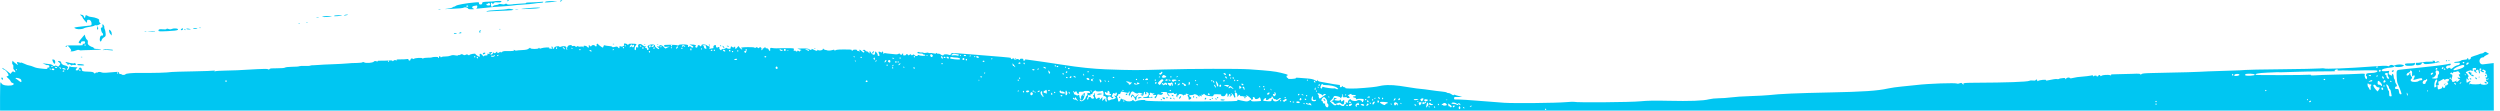 <svg height="169.999pt" preserveAspectRatio="xMidYMid meet" viewBox="0 0 3840.065 169.999" width="3840.065pt" xmlns="http://www.w3.org/2000/svg"><g fill="#00c6f2" transform="matrix(.095 0 0 -.095 0 170)"><path d="m8196 1775c-3-5 3-7 15-4 25 7 28 14 6 14-8 0-18-4-21-10z"/><path d="m9056 1775c-8-14 6-14 27 0 13 8 13 10-3 10-9 0-20-5-24-10z"/><path d="m8000 1770c-3-3-46-6-96-7-98-3-108-6-108-30 0-10-10-16-26-16-19 0-26 5-25 19 2 19-4 20-78 13-129-11-279-38-297-54-9-8-24-15-33-15s-18-5-20-10c-2-6-37-15-77-20-68-9-66-10 37-5 160 7 207 12 227 23 19 10 67-5 67-21 0-5 24-9 55-8 43 0 50 2 31 10-34 13-29 38 9 45 18 4 37 7 42 7 15 0 11-40-4-46-24-9 28-6 166 10 75 9 184 18 241 20 58 3 136 10 174 15 37 6 117 13 178 16s139 10 173 16c35 6 81 11 102 11s42 5 46 12c5 8-8 9-44 4-28-3-93-7-143-8-51 0-92-4-92-8 0-8 2-8-115-14-50-3-90-6-90-7 0-2-22-4-50-6-27-2-49 0-49 5 0 11-36 11-43 0-3-5-24-4-47 1-26 6-44 6-48-1-3-6-23-12-44-13s-41-8-44-15-12-13-21-13c-11 0-16 11-16 37 0 35 1 37 17 21 15-15 18-15 30 1 10 14 23 16 59 12 32-3 51 0 60 9 11 12 4 15-43 15-31 0-59-3-61-5zm-74-51c2-14-5-18-29-18-22 0-32 5-32 16 0 9 4 14 9 11 6-4 13-1 17 5 10 15 31 7 35-14zm-355-28c0-6-8-11-16-11-9 0-16 5-16 11 0 5 7 10 16 10 8 0 16-5 16-10z"/><path d="m8836 1767c-12-3-25-9-29-13-10-8 84-3 165 10 49 7 47 8-31 8-46 0-94-2-105-5z"/><path d="m8542 1658c-156-15-155-19 3-13 82 3 162 9 178 14 38 12-52 11-181-1z"/><path d="m8198 1642c-4-3-76-10-160-14-104-5-157-12-166-21-10-11-10-12 1-7 7 5 92 10 189 13 96 3 192 8 212 11 35 6 36 7 11 15-34 9-79 11-87 3z"/><path d="m7090 1631c11-3 25-3 32 0s-1 5-19 5c-17 0-23-3-13-5z"/><path d="m8334 1631c14-3 32-3 42 0 11 2 0 4-23 4s-32-2-19-4z"/><path d="m1310 1538c13-9 24-22 24-29s17-31 37-54c36-41 36-41 36-13 0 23 5 28 26 28 29 0 48-26 48-66 0-24-5-27-66-32-138-14-206-23-213-30-3-3 10-12 30-19 36-11 106-6 128 11 6 4 27 10 47 14 80 12 111 20 122 29 7 5 19 7 28 3 9-3 28 1 42 10 14 10 27 16 29 14 3-1-3 6-13 16-9 10-15 27-12 38 4 15-4 23-37 36-23 10-60 18-82 20-22 1-50 8-61 16-28 19-44 17-43-5 1-27-20-33-23-6-2 13-14 25-27 29-38 10-44 7-20-10z"/><path d="m5565 1543c-11-7-5-8 21-3 45 8 54 14 20 14-14 0-32-5-41-11z"/><path d="m5402 1533c-4-7 17-8 60-4 87 9 91 15 11 15-35 0-67-5-71-11z"/><path d="m5219 1523c-37-12 64-13 120-1 39 8 37 9-26 9-38 0-80-4-94-8z"/><path d="m5116 1505c10-3 27-3 37 0 10 2 2 5-18 5-21 0-29-3-19-5z"/><path d="m4954 1421c8-3 17-3 20 1 4 3-3 6-14 5-12 0-14-3-6-6z"/><path d="m4828 1410c8-3 17-2 20 1 4 4-3 6-14 6-12-1-14-3-6-7z"/><path d="m1656 1370c4-19 1-26-12-26-14 0-16-7-10-39 4-22 14-45 23-51 19-14 9-49-12-40-17 6-30-19-32-62-2-37 21-46 30-11 3 14 20 34 37 44 28 16 31 22 28 65-2 25-8 57-15 69s-10 25-7 28c8 7-15 50-26 50-5 0-6-12-4-27z"/><path d="m1572 1344c-7-27-4-36 11-30 5 2 6 16 3 30l-7 26z"/><path d="m3221 1337c7-3 19-3 26 0s1 5-13 5-20-2-13-5z"/><path d="m2692 1321c-4-7-26-9-55-6-57 6-75 2-75-20 0-14 20-15 150-9 100 5 154 11 163 21 21 20-53 32-94 15-23-9-37-9-56-1s-28 8-33 0z"/><path d="m2930 1318c-11-13-10-16 7-16 11 0 21 7 21 16 0 8-4 16-8 16s-13-8-20-16z"/><path d="m3014 1323c0-6 17-10 38-10 45 0 43 4-4 13-20 4-34 3-34-3z"/><path d="m3123 1325c5-9 69-4 69 4 0 3-17 5-37 5-21 0-35-4-32-9z"/><path d="m2982 1313c0-6 5-11 11-11s8 5 5 11c-4 5-9 10-11 10-3 0-5-5-5-10z"/><path d="m8073 1316c7-3 16-3 20 1 3 3-3 6-14 5-12 0-15-3-6-6z"/><path d="m1764 1289c0-14 9-37 21-50l21-24v31c0 18-9 40-21 51-20 18-21 18-21-8z"/><path d="m7756 1295c-11-11-8-35 5-35 6 0 9 7 5 15-3 8 0 17 7 20 8 3 8 6 1 6-6 1-14-2-18-6z"/><path d="m2431 1280-53-7 66 1c36 0 66 1 66 2 0 8-33 10-79 4z"/><path d="m2339 1274c7-3 19-3 26 0s1 5-13 5-20-2-13-5z"/><path d="m7429 1260c-19-8-18-9 8-10 17 0 27 4 23 10-3 6-7 10-8 10-1-1-12-5-23-10z"/><path d="m7340 1245c6-6 19-5 33 1 23 10 22 11-9 10-21-1-30-5-24-11z"/><path d="m1343 1200c-37-40-72-88-72-98 0-4 9-10 21-13 15-4 20-1 18 12s6 18 31 21c29 2 35-1 35-19 0-16-7-22-29-22-16-1-23-4-16-6 37-16 0-22-117-20-124 3-169-4-149-23 5-4 11-2 14 5 7 21 21 15 51-25 22-28 26-39 15-46-25-15 46-9 81 7 20 10 41 13 52 8 10-4 23-7 28-6 6 2 80 4 166 6s159 6 163 10c3 3-20 7-53 7-44 0-62 4-66 15-4 9-13 16-22 16-8 0-30 10-47 22-25 19-31 29-27 54 3 21-1 34-14 43-10 7-22 28-27 47l-9 35zm43-139c0-6-5-11-10-11-6 0-11 5-11 11 0 5 5 10 11 10 5 0 10-5 10-10z"/><path d="m10089 1083c0-4 0-14 1-24 2-20-45-32-62-16-8 8-11 4-11-12 0-27-9-29-26-6-10 14-19 15-50 6-27-7-40-7-42 1-2 6-25 12-51 13-25 2-55 6-65 10-14 6-21 3-25-14-3-12-8-22-11-22-8 0-71 45-75 54-8 19-31 8-26-12 4-15 1-21-11-21-9 0-17 4-17 10s-12 11-26 11c-15 0-26-5-26-11s-8-10-16-10c-9 0-16 4-16 10s-4 11-10 11c-5 0-7-10-4-21 7-25-9-28-28-6-7 9-24 16-38 16-18 0-23-4-18-18 4-15 3-16-5-4-7 10-21 12-43 8-17-3-35-2-38 4-5 7-12 7-22-2-13-10-18-10-25 1-5 9-18 11-37 7-18-5-25-4-21 4 4 6-2 11-14 11-32 0-54-12-54-28 0-8-5-14-12-14-8 0-8-5 2-16 9-11 9-16 1-16-12 0-16 13-13 38 2 18-51 25-81 11-19-8-28-9-30-1-6 17-82 2-82-16 0-8-6-17-14-19-9-3-13 2-11 14 2 10-3 20-10 23-11 4-13-1-7-19 6-19 4-22-10-17-10 4-24 7-30 7-10 0-10 2 0 8 19 12-93 6-125-6-21-9-30-8-34 1-5 10-7 10-12 0-4-9-29-13-67-13-40 0-63 4-66 13-4 9-11 7-27-7-17-15-43-21-104-24-45-2-88-6-96-9s-22 1-31 8c-13 10-15 10-9 0 9-14-20-17-124-15-34 1-59-5-71-16-13-12-18-13-18-3 0 9-7 9-26-4-24-15-26-15-29 1s-5 16-22-1c-15-15-22-17-34-6-12 10-15 9-15-3 0-9-8-19-18-23-26-10-32 4-10 21 26 19 20 23-20 14-17-4-25-8-18-8 7-1 13-7 13-13s-9-8-21-4c-16 5-19 3-15-10 5-13-1-16-26-16-19 0-33-6-33-14 0-7-11 1-24 18-26 33-51 30-42-5 3-11 3-21-2-21-13 0-68 36-68 46 0 12-87-3-96-17-5-8-12-7-23 2-12 10-22 10-38 1-16-8-26-8-42 2-17 11-26 11-43 0-12-7-26-10-31-7-6 3-10 2-10-4s-16-6-43 0c-31 7-52 5-76-5-19-8-55-14-81-13s-54-3-62-9c-11-8-16-8-19 2-7 18-24 16-24-3 0-8-5-15-11-15-6-1-8 4-5 10 4 6-13 9-46 8-29-2-53-5-53-8s-30-5-66-5-70-5-74-11c-6-7-11-6-14 1-5 13-118 7-137-8-8-6-15-6-19 1-9 14-37 2-37-16 0-8-7-14-16-14-8 0-15 6-15 15 0 11-9 14-35 9-18-3-64-5-102-4-51 1-64-2-52-10 11-8 8-9-15-4-20 5-33 2-39-8-7-10-12-11-17-2-5 7-27 10-61 6-29-2-82-4-119-3-45 1-64-2-60-9 5-8-1-8-19-1-20 7-31 6-42-6-21-20-128-29-155-12-13 8-23 9-28 2-4-6-45-10-91-11-46 0-117-3-158-8-40-4-149-10-241-13-93-3-190-8-215-11-26-3-66-5-88-5-22 1-45-2-52-6-7-5-47-7-89-5-41 2-82-1-89-5-7-5-59-9-115-9-57-1-107-6-115-13-9-7-59-11-128-11-85 1-116-2-123-13-6-10-12-11-22-3-10 7-64 8-172 2-317-19-391-22-530-24-78-1-148-6-156-11-11-7-13-6-7 4 6 9 3 11-12 7-10-3-161-9-334-12s-329-8-347-10c-84-12-265-17-519-15-118 1-225-9-230-22-4-14-64-14-65 0 0 5-7 7-16 4-11-5-18 1-22 16-5 20-11 21-60 17-124-13-201-16-216-9-27 12-63 13-69 3-4-6-11-7-17-4-6 4-16 1-21-7-8-12-11-12-22 1-14 17-27 19-108 22-71 1-89 8-89 30 0 27-24 45-40 30-7-7-13-19-13-26 0-8-11-14-26-14-23 0-25 3-16 20 6 11 17 23 24 26 7 2-16 5-51 6-42 0-67 5-70 14-3 7-9-3-13-21-7-31-36-50-36-24 0 6 4 11 10 11s10 3 10 7c0 21-20 36-53 41-35 5-62 28-62 52 0 7-12 15-26 18-32 6-33 1-4-23 22-18 22-20 5-44-9-14-21-24-25-22s-15 8-25 13-21 5-27-2c-8-8-17-5-31 8-11 11-36 20-56 21s-54 5-74 9l-36 7 29-16c17-9 33-16 37-16 29 5 44-4 44-23 0-15-5-20-16-16-10 4-15 0-15-11-1-14-10-15-71-9-96 10-116 14-159 33-21 9-50 18-64 20-15 1-52 14-82 29s-55 22-55 17-12-4-26 3c-33 15-46 4-28-24 12-19 11-20-6-11-10 6-31 23-47 37l-27 26-5-25c-3-15 1-31 9-38 9-7 12-23 9-41-3-19 0-33 9-38 16-10 31-46 20-45-4 0-15 4-23 10-12 7-21 4-34-13l-17-23-46 38c-25 20-57 43-71 51-25 12-26 12-12-4 8-10 20-17 28-18 18 0 68-64 68-87 0-10-8-17-16-17-23 0-20-9 15-38 17-15 34-35 37-46s15-22 27-25c36-9 24-35-19-41-72-9-142 5-155 31-7 13-15 21-19 17s-7-108-7-231v-224h20160 20161l-1 385-1 384-60-7c-33-3-77-9-97-12-28-5-43-2-56 11-35 36-11 99 38 100 10 0 19 4 19 9s18 18 40 28l41 20-31 19c-29 18-34 18-50 3-10-9-26-16-36-16-9 0-25-4-36-9-10-6-47-19-83-29-35-11-62-23-59-28 8-14-18-38-34-32-8 3-12 11-8 16 4 7 0 9-8 6s-14-10-13-15-17-9-40-10c-22-1-48-7-56-14-13-11-48-19-92-21-10 0-18-5-18-10s21-7 48-5c41 4 47 2 44-14-2-10-13-20-24-22-30-4-70-25-92-47-20-19-45-25-34-7 3 5-3 10-15 10-11 0-24-5-28-11-4-8-11-7-21 1-22 18-1 47 34 47 19 0 31 6 33 17 3 15-3 16-58 3-48-11-280-39-512-62-12-1-54-5-95-9-40-5-93-10-118-13-98-9-95-5-92-108 1-51 8-102 15-115 17-33 64-157 64-171 0-6-8-9-18-8-13 3-20 17-24 46-5 38-8 42-34 40-22-2-29 2-29 18 0 11 7 21 16 21 20 0 19 20-1 46-8 11-15 31-15 44s-5 27-10 30c-6 4-11 19-11 35s-5 35-10 44c-8 12-12 10-20-11-6-14-11-20-11-14-1 7-11 15-23 18-19 5-21 11-16 34l8 28-58-5c-43-3-60-1-64 10-8 22 61 43 161 50 19 1 39 9 44 17 7 11 10 11 10 2 0-19 105-17 131 3 11 8 16 16 10 17-5 0-14 2-20 4-6 1-15 3-21 4-23 5-85-2-103-12-13-7-24-6-33 1-14 12-48 5-60-12-4-6-14-6-26 0-13 7-100 4-256-9-363-28-763-44-769-30-1 3-33 3-71-1s-319-10-625-13-563-8-572-11-129-8-268-12c-138-3-290-8-336-11-164-10-432-18-908-27-131-3-165-7-176-20-9-12-12-12-13-2 0 12-26 14-134 9-74-3-183-6-242-6-83 0-107-3-101-13 6-9 2-10-12-4-29 12-122 6-140-8-12-10-16-10-19 0-3 8-12 13-20 13-9 0-13-4-10-9s-4-12-15-15c-12-3-18-1-15 4 3 6-6 10-20 10-15 0-29-6-32-13-3-8-5-7-6 4 0 15-7 16-40 8-22-5-82-12-134-16-52-3-117-12-144-20-30-9-52-10-56-4-10 16-48 11-64-9-11-13-14-14-12-3s-5 15-28 13c-49-5-62-7-75-15-7-5-20-5-29-2-13 5-66-2-162-23-16-3-22-1-18 6 9 14-109 2-128-13-10-7-14-5-13 7 0 19-17 23-27 5-5-7-23-9-45-5-20 3-45 1-56-5-31-17-380-29-863-31-175-1-207-4-202-16 7-20-4-19-19 1-10 14-18 15-42 6-16-7-34-9-40-5-25 16-474 0-659-23-67-8-177-19-245-25s-165-20-215-31c-169-38-399-53-942-64-525-11-814-23-982-43-49-5-184-13-299-16-116-3-257-13-314-21-58-8-148-14-200-14-54 0-123-8-159-17-89-24-310-32-655-24-228 5-336 3-452-8-153-16-1049-23-1071-9-6 3-66 1-134-5-156-14-840-21-1000-10-66 5-182 14-257 20-287 24-495 37-528 33-18-2-23 3-23 20-1 14 6 21 18 20 10-1 40-1 66 0l47 3-54 13c-30 7-59 16-65 20s-14 2-18-4c-4-7-17-3-33 10-15 12-38 22-52 22-13 0-26 4-29 9s-40 12-82 16-124 14-182 23c-57 9-126 17-152 19s-59 6-73 8c-29 6-133 22-268 41-155 21-253 18-378-12-43-10-350-35-389-31-11 1-43 2-71 1-28 0-47 5-44 10 4 6-3 10-15 10-11 0-23 6-26 13-5 11-8 11-13 0-10-21-39-16-33 6 4 16-1 20-22 20-24 1-73 9-303 52-18 3-36 14-38 23-4 14-5 14-6-2-1-18-3-18-36 2-24 15-60 23-123 28-49 3-112 8-140 11-31 3-48 2-44-5 4-6-22-11-61-13-37-2-66-1-63 3 2 4-3 10-12 13-17 7-22 38-5 38 6 0 11 4 11 9 0 6-51 22-113 36-102 24-173 32-507 56-176 12-938 10-1381-3-421-13-531-13-945 3-203 8-426 31-687 72-224 34-450 68-504 74-32 3-72 9-88 12-21 4-28 2-23-6 4-7-2-11-15-11-14 0-19 4-15 15 5 12-2 16-27 16-19 0-31-4-27-11 9-13-8-13-22 1-8 7-20 7-39 0-22-8-29-7-38 8s-12 15-20 3c-5-8-15-11-22-6-10 6-10 10-1 15 6 4-65 13-159 20s-221 18-281 23c-388 34-561 45-532 33 17-7 16-9-8-21-15-6-28-9-28-4 0 4-18 8-42 10-23 1-41-3-41-8 0-16-32-12-50 6-9 9-25 14-36 12-10-3-21 0-24 7-5 9-7 9-12 0-4-9-16-10-43-2-21 6-47 8-57 5-11-3-22-1-25 4s-19 5-35 0c-17-5-38-4-48 1-9 6-21 7-27 4-5-3-21-1-35 4-20 8-28 7-32-4-5-13 9-16 69-17 10 0 19-4 19-9s7-8 17-7c9 1 19-5 22-12 5-14-79-12-103 3-8 5-16 4-18-4-6-17-39-15-55 4-10 12-16 13-28 3s-18-9-24 2c-8 12-12 12-28-1-14-11-19-12-22-2-6 16-34 18-34 3 0-6-12-10-26-10-19 0-25 4-20 15 3 9 1 16-6 16-6 0-11-5-11-10 0-16-29-13-35 2-4 10-10 10-25 2-10-7-29-10-40-8-12 2-52 6-89 9-38 3-75 8-84 11-8 3-18-1-23-8-6-10-9-6-9 10 0 13-5 24-10 24-6 0-11-5-11-11 0-8-7-7-22 0-32 18-42 9-26-23 9-17 11-32 5-35-12-8-33 4-26 15 5 8-27 54-38 54-3 0-5-11-4-24 1-40-40-37-66 5-21 33-22 33-23 8 0-26 0-26-16-5-9 11-22 19-28 17-7-1-18 5-25 15-9 12-20 15-32 9-18-7-18-8-1-12 20-5 24-19 9-29-5-3-20 6-34 21-31 32-44 33-36 2 3-13 3-17 0-10-4 7-16 13-27 13s-18 5-14 10c4 7-9 11-31 11-21 0-37-5-37-10 0-6-6-11-12-11s-8 5-4 11-10 10-34 11c-156 3-214 0-228-11-11-9-15-9-19 1-3 10-11 10-35 1s-83-11-83-2c0 0-11 2-25 4-13 1-29 9-34 17-8 13-9 12-9-2-1-20-53-31-80-16-13 7-16 6-11-2 11-18-16-14-59 8-22 11-37 16-34 11 11-17-18-22-35-6-14 12-40 16-113 15-94-2-94-2-46-15 25-7 39-13 29-13-9-1-19-7-22-15-3-10-8-10-22 2-11 9-17 10-17 2 0-6-7-11-16-11-8 0-15 4-15 10 0 5-8 7-18 3-14-5-16-2-11 16 5 22 2 23-59 25-36 1-86 1-112 0-99-4-150-3-180 3-30 7-35 1-31-34 3-21-18-15-25 8-5 14-16 21-33 21-15 0-23 5-20 11 4 5 2 10-4 10s-11-5-11-10c0-6-8-11-16-11-9 0-16-7-16-16 0-8-5-15-11-15s-9 8-5 19c7 23-25 41-37 21-7-10-12-10-25 1s-20 11-32 0c-10-8-16-9-16-1 0 7-38 11-110 10-99-1-134-9-97-22 7-3 9-9 4-14s-20 4-35 22l-25 32-20-24c-24-29-32-30-32-1 0 19-2 20-16 9-12-11-19-11-29-2-18 18-28 15-28-8 0-17-7-21-29-19-16 1-33 7-38 13-6 7-10 6-14-2-3-8-19-13-35-13s-32-6-34-14c-4-10-8-10-21 1-10 8-15 21-12 29 4 10-1 15-16 15-16 0-21-4-15-13 5-9 1-8-11 2-10 8-16 21-13 28 4 9-2 14-14 15-20 0-36-27-26-43 3-6-4-10-15-10s-29-3-39-7c-14-5-16-2-10 16 5 17 3 23-10 23-10 0-25 7-33 15-9 9-32 16-52 16-25 0-36-5-36-16 0-18-16-21-26-5-12 18-37 11-37-10 0-12-7-21-15-21-21-1-30 17-15 27 18 11-18 24-64 23h-37l34-15c19-8 32-20 29-25-9-15-23-13-41 5-10 10-18 12-22 6-10-17-30-13-23 4 8 20-15 27-87 27-38 0-63-5-66-12-3-9-9-9-19-3-8 5-61 10-118 10-81 0-101-3-97-14 3-8 6-16 6-18 0-3 22-3 49 0 40 4 44 3 21-5-17-5-36-14-43-20-9-8-20-2-38 20-28 34-73 43-73 14 0-13-3-14-16-3-10 8-16 9-16 1 0-6 8-15 17-21 10-5 15-15 13-21-2-8-16-4-38 12-18 13-32 29-29 36 9 26-72 33-105 9-18-13-19-18-8-37 17-27 17-28-3-36-12-5-16-2-12 8 4 9-3 17-17 21-19 5-20 8-7 17 13 8 11 10-8 10-13 0-33 10-45 22-30 30-77 18-68-18 5-23 3-25-15-19-18 5-21 2-19-17 2-13-3-25-10-28-20-7-17 50 4 73s18 27-23 30c-62 4-101-1-94-11 3-6 1-10-5-10s-11 4-11 9c0 10-52 23-54 13zm128-24c0-8 3-8 14 0 11 10 16 9 20-3 4-8 0-20-8-27-10-8-15-8-19 2-4 11-9 11-27 1-21-13-21-12-10 13 12 27 30 35 30 14zm-100-9c3-6 1-10-5-10s-11 4-11 10 2 11 5 11c2 0 7-5 11-11zm247-5c7-9 8-16 2-16s-13 7-17 16c-3 8-4 16-2 16s9-8 17-16zm157 0c0-17-15-29-24-20-8 8 3 36 15 36 5 0 9-7 9-16zm53 5c0-14-30-26-40-16-4 3 0 11 8 16 21 13 32 13 32 0zm294 0c0-6-5-10-11-10s-10 4-10 10 4 11 10 11 11-5 11-11zm193 4c9-3 17-11 17-18 0-8-4-7-13 1-9 9-16 9-26 1-14-12-20 2-7 16 9 8 8 8 29 0zm351-1c-1-5 2-17 6-27 11-23 4-31-19-22-9 3-17 15-17 25 0 11-8 22-18 24-10 3-3 6 15 6 19 1 34-2 33-6zm-718-13c3-5 1-13-5-16-6-4-10 1-10 10 0 18 6 21 15 6zm268-10c0-5-7-15-16-22-17-14-19-11-9 15 7 17 25 23 25 7zm-1957-30c-11-10-20 6-11 20 7 11 9 11 13 0 2-7 1-16-2-20zm120 13c20-24 6-29-16-5-11 12-14 21-8 21s16-7 24-16zm966 6c0-6-5-11-11-11s-10 5-10 11c0 5 4 10 10 10s11-5 11-10zm316-6c0-5-5-11-11-13-6-3-11 4-11 13 0 10 5 16 11 14s11-8 11-14zm173-13c-11-10-20 6-11 20 7 11 9 11 13 0 2-7 1-16-2-20zm282 19c4-6 2-11-4-11s-11 5-11 11c0 5 2 10 4 10 3 0 8-5 11-10zm-1606-11c3-6 1-10-5-10s-11 4-11 10 2 11 5 11c2 0 7-5 11-11zm1780 0c0-6-5-10-11-10s-10 4-10 10 4 11 10 11 11-5 11-11zm144-20c-1-11-6-18-10-15-12 7-11 35 1 35 6 0 10-9 9-20zm171 10c0-6-3-11-5-11-3 0-8 5-11 11-4 5-2 10 4 10s12-5 12-10zm-1964-11c0-6-5-10-10-10-6 0-11 4-11 10s5 11 11 11c5 0 10-5 10-11zm536 0c0-6-6-10-12-10s-8 4-4 10c3 6 8 11 11 11 2 0 5-5 5-11zm2147-18c-9-35-11-39-26-30-16 10-13 27 4 27 10 0 13 6 10 16-4 8-1 16 7 16s10-10 5-29zm576 15c3 3 7 1 7-6 0-13-11-15-36-6-9 4-14 11-11 17 4 6 11 5 20-1 7-6 16-8 20-4zm59-2c0-9-7-16-16-16-8 0-15 7-15 16 0 8 7 16 15 16 9 0 16-8 16-16zm375-3c6-17-6-16-39 3l-26 14 30-2c17-1 33-8 35-15zm-3514-14c0-14-17-11-31 5-10 13-9 14 9 10 12-3 22-10 22-15zm1953 12c0-6-8-11-17-11s-13 5-10 11c4 5 11 10 17 10 5 0 10-5 10-10zm42 0c0-6-5-11-11-11s-10 5-10 11c0 5 4 10 10 10s11-5 11-10zm165-9c3-9-2-13-14-11-10 2-21 10-23 18-3 9 2 13 14 10 10-2 21-10 23-17zm84-8c-10-10-30 6-23 18 5 7 11 7 18 0 6-7 8-15 5-18zm129 6c0-6-5-10-11-10s-10 4-10 10 4 11 10 11 11-5 11-11zm811 4c-8-3-19-3-27 0-7 2-1 5 14 5 14 0 20-3 13-5zm-2239-20c0-9-5-14-11-10-6 3-10 11-10 16 0 6 4 10 10 10s11-7 11-16zm1344 6c0-6-5-11-11-11s-10 5-10 11c0 5 4 10 10 10s11-5 11-10zm3639-46c7 0 10-6 7-13-3-9-12-11-28-5-12 4-39 6-59 3-34-5-35-4-22 12 12 14 24 17 53 11 20-4 43-7 49-8zm-417-11c9-11 8-17-3-26s-17-9-27 3c-13 15-7 38 9 38 5 0 14-7 21-15zm-7081-16c-9-15-58-15-58 0 0 6 9 8 20 5 11-4 23-2 27 5 4 6 10 9 13 6s2-10-2-16zm63 10c-4-6-11-11-17-11s-8 5-4 11c3 5 11 10 17 10s7-5 4-10zm6941-9c-4-3-12 0-19 7-11 11-9 12 6 6 10-4 16-10 13-13zm535 9c3-6 1-11-5-11s-11 5-11 11c0 5 2 10 5 10 2 0 7-5 11-10zm84 0c3-6-3-11-15-11s-22 5-22 11c0 5 7 10 15 10s18-5 22-10zm79-5c0-3-5-8-11-11-6-4-10-2-10 4s4 12 10 12 11-3 11-5zm-8012-16c0-6-5-11-10-11-6 0-11 5-11 11 0 5 5 10 11 10 5 0 10-5 10-10zm4704 0c0-6-7-11-16-11-8 0-15 5-15 11 0 5 7 10 15 10 9 0 16-5 16-10zm1428 0c0-6-2-11-5-11-2 0-7 5-11 11-3 5-1 10 5 10s11-5 11-10zm977 0c0-6-5-11-11-11s-10 5-10 11c0 5 4 10 10 10s11-5 11-10zm449-16c3-12-1-17-10-14-8 3-16 13-18 24-2 12 2 17 11 14 7-3 15-13 17-24zm527 21c0-2-5-7-10-11-6-3-11-1-11 5s5 11 11 11c5 0 10-2 10-5zm53-11c0-17-2-18-26-9-23 9-21 25 5 25 11 0 21-7 21-16zm-8096-11c0-9-5-13-10-10-6 4-11 11-11 17 0 5 5 10 11 10 5 0 10-8 10-17zm6206 6c0-6-5-10-11-10s-10 4-10 10 4 11 10 11 11-5 11-11zm1354 0c0-6-7-10-16-10-8 0-15 4-15 10s7 11 15 11c9 0 16-5 16-11zm53-5c0-9-5-16-10-16s-15 7-22 16c-11 13-9 16 9 16 13 0 23-7 23-16zm114 3c45 1 85-18 63-30-14-7-144 6-154 16-12 12 13 28 33 21 12-4 38-8 58-7zm-1309-18c4-14 1-19-9-15-16 6-19 17-8 28 11 10 11 9 17-13zm313 3c0-2-8-4-16-4-9 0-16 5-16 10 0 6 7 8 16 4 8-3 16-8 16-10zm105 7c0-6-5-11-11-11s-10 5-10 11c0 5 4 10 10 10s11-5 11-10zm1029-16c0-9-8-16-16-16-9 0-16 7-16 16 0 8 7 16 16 16 8 0 16-8 16-16zm451 5c0-6-5-10-11-10s-8 4-5 10c4 6 9 11 11 11 3 0 5-5 5-11zm-4126-10c0-6-13-11-29-11-23 0-26 3-13 11 20 13 42 13 42 0zm3718-6c0-5-5-11-11-13-6-3-11 4-11 13 0 10 5 16 11 14s11-8 11-14zm-1799-32c-3-3-9 3-13 13-6 15-5 17 6 6 7-7 10-15 7-19zm329 4c-7-8-12-8-12-2 0 14 12 27 19 20 3-3 0-11-7-18zm167 14c0-5-8-15-16-22-17-15-19-11-10 14 7 18 26 23 26 8zm63-12c0-23-8-26-31-12-17 11-7 33 15 33 9 0 16-9 16-21zm-8106 0c0-6-3-10-5-10-3 0-8 4-11 10-4 6-2 11 4 11s12-5 12-11zm9628 0c0-6-7-10-16-10-8 0-15 4-15 10s7 11 15 11c9 0 16-5 16-11zm-1417-10c0-6-8-11-16-11-9 0-16 5-16 11 0 5 7 10 16 10 8 0 16-5 16-10zm31 0c0-6-5-11-10-11-6 0-11 5-11 11 0 5 5 10 11 10 5 0 10-5 10-10zm1957-30c-23-5-33 8-14 19 9 6 18 5 23-3 4-8 1-14-9-16zm23356 18c-2-6-8-11-13-11-6 0-12 5-14 11s4 12 14 12c9 0 16-6 13-12zm-23276-15c0-9-5-14-10-10-6 3-11 11-11 16 0 6 5 10 11 10 5 0 10-7 10-16zm23352 12c0-2-9-12-21-22-20-19-21-19-21 3 0 16 6 23 21 23 12 0 21-2 21-4zm-25368-22c-7-9-18-16-24-16-5 0-4 7 3 16 7 8 18 16 24 16 5 0 4-7-3-16zm693 11c0-11-20-16-26-6-4 6 1 11 10 11s16-3 16-5zm1169-58c-2-3-8 1-13 9-5 7-13 12-18 10s-11 8-12 23c-4 26-4 26 22-6 14-17 24-33 21-36zm-2061 31c0-6-5-10-11-10s-10 4-10 10 4 11 10 11 11-5 11-11zm85-13c-7-7-12-8-12-1 0 14 12 26 19 19 3-3 0-11-7-18zm25406 2c2-9-12-23-31-32-42-21-135-44-143-36-12 12 31 43 90 65 66 25 80 25 84 3zm-22772 1c0-6-5-11-10-11-6 0-11 5-11 11 0 5 5 10 11 10 5 0 10-5 10-10zm-16222-11c0-6-5-10-11-10s-10 4-10 10 4 11 10 11 11-5 11-11zm16259 0c3-6-1-10-10-10s-16 4-16 10 4 11 9 11c6 0 13-5 17-11zm-16186-21c0-5-9-6-21-3-11 3-18 9-15 14 6 11 36 1 36-11zm11648 6c8-20-12-33-27-19-11 12-3 34 12 34 5 0 12-7 15-15zm2049 5c4-6 2-11-4-11s-11 5-11 11c0 5 2 10 4 10 3 0 8-5 11-10zm2290-12c10-16-24-11-37 5-10 13-8 14 10 10 12-3 24-10 27-15zm325 12c3-6 1-11-5-11s-11 5-11 11c0 5 2 10 5 10 2 0 7-5 11-10zm21210 0c-4-6-11-11-17-11-5 0-9 5-9 11 0 5 7 10 16 10s13-5 10-10zm-37464-12c11-18-1-22-16-5-8 10-9 17-2 17 6 0 14-6 18-12zm13461 1c3-6-1-10-11-10-9 0-14 4-10 10 3 6 8 11 10 11s7-5 11-11zm346 1c3-6 2-13-4-16-5-3-12 1-15 10-7 17 9 22 19 6zm24716-6c-7-17-25-22-25-7 0 11 11 23 22 23 5 0 6-8 3-16zm-38446-16c3-9-1-12-14-7-10 4-22 7-27 7-6 0-10 4-10 9 0 14 46 6 51-9zm16235 11c0-6-8-11-17-11s-13 5-10 11c4 5 11 10 17 10 5 0 10-5 10-10zm22115-6c1-6-7-12-16-14-13-2-16 2-11 14 6 18 25 18 27 0zm626-2c-2-9-10-19-18-22-10-3-12 0-7 10 7 11 6 12-6 1-11-11-10-17 10-35 13-12 27-19 31-15s0 11-9 16c-13 8-12 12 6 25 22 17 36 6 36-27 0-10 6-21 12-25 8-5 10 6 4 36-6 36-4 44 10 44 19 0 22-17 5-27-7-4-4-12 8-21 23-17 46-20 46-5 0 6-7 11-16 11s-13 6-10 14c5 11 11 12 31 3 29-14 32-27 13-49-7-9-9-12-4-8 15 12 38-13 38-41 0-16-6-24-17-24-14 0-15-3-4-16 10-12 17-13 28-4 10 8 14 8 14 0 0-11-14-16-34-13-17 2-7-26 14-39s21-15 3-32c-21-20-98-18-111 2-6 9-8 9-8 1-1-13-135-14-155-1-8 5-13 3-13-5 0-7-3-10-5-8-10 10 7 51 18 45 6-5 8-2 3 5-6 10-14 9-33-3-34-23-36-22-36 23 1 35 2 37 15 21 18-25 30-24 15 2-10 16-10 23 1 36 9 11 10 17 2 17-7 0-12 7-12 15s-7 17-16 20c-8 4-15 10-15 16 0 13 82 43 89 32 12-19 28-9 22 14-5 20-1 24 26 26 25 2 31-2 29-15zm-39216-3c0-6-2-10-5-10-2 0-7 4-11 10-3 6-1 11 5 11s11-5 11-11zm57 1c4-6 2-13-3-16-14-9-45 5-38 16 8 12 34 12 41 0zm15919-1c-4-6-11-10-17-10s-8 4-4 10c3 6 11 11 17 11s7-5 4-11zm22743 0c3-6-1-10-10-10s-16 4-16 10 4 11 9 11c6 0 13-5 17-11zm-39265-10c0-6-2-11-5-11-2 0-7 5-11 11-3 5-1 10 5 10s11-5 11-10zm1029-12c0-5-5-9-10-9-6 0-11 7-11 16s5 13 11 10c5-4 10-11 10-17zm15425 12c0-6-7-11-16-11-8 0-18 5-21 11-4 5 3 10 15 10s22-5 22-10zm21067-3c-3-10 7-12 40-10 25 2 66 3 92 1 73-3 117-3 317 2 102 2 190 0 194-5 18-18-33-38-96-38-35 0-68-4-74-8-13-10-16-44-4-44s12-39 1-47c-14-8-37 43-30 68 6 23 6 23-112 17-64-4-231-9-369-12-139-3-285-8-324-12-43-3-70-2-66 4 3 6-7 8-23 6-54-7-865-9-869-2-12 19 37 29 185 36 168 8 170 8 231 6 20-1 114 2 210 6 95 4 285 7 422 8 137 0 245 2 239 4-19 6-11 21 13 26 13 2 25 5 26 6 1 0 0-5-3-12zm699-13c0-9-7-16-16-16-16 0-21 12-8 25 12 12 24 7 24-9zm-37453-5c0-6-8-11-17-11s-13 5-10 11c4 5 11 10 17 10 5 0 10-5 10-10zm15939-28c0-8-5-14-11-14s-10 4-10 9-4 18-8 29c-6 17-5 18 11 5 10-8 18-21 18-29zm22015 26c7-6 9-27 6-47-6-35 8-49 24-24 5 8 10 7 16-2 5-9 2-24-8-39-8-14-14-27-12-29s27 3 55 12c28 8 60 15 71 15 21 0 27-31 6-33-7-1-19-2-25-3s-18-6-26-13c-18-15-94-16-112-1-17 14-16 24 2 43 14 13 13 18-4 38-11 13-18 30-14 38 3 8-1 15-8 15s-11-3-7-6c8-8-18-36-34-36-24 0-11 40 15 46 15 4 27 14 27 22 0 19 12 21 28 4zm134 2c4-6 2-11-4-11s-11 5-11 11c0 5 2 10 4 10 3 0 8-5 11-10zm293 4c19-7 23-53 6-59-6-2-12-18-12-35-1-30-3-31-47-32-25-1-45 3-45 8s6 9 14 9c24 0 61 52 48 68-11 14-3 47 11 47 5 0 16-3 25-6zm-22168-29c-14-13-28-3-18 13 4 7 12 9 18 5 7-4 7-10 0-18zm350 14c4-6-1-10-10-10-10 0-14 4-11 10 4 6 9 11 11 11s7-5 10-11zm22164-16c16-22 16-26 2-26-20 0-20-5 0-36 16-24 15-24-12-19-26 5-27 4-14-11 8-8 19-14 23-11 17 10 7-11-15-29-28-25-41-25-33-2 3 12 2 14-3 6-5-6-22-15-38-19-23-6-29-4-29 10 0 9-4 17-10 17-5 0-4 15 4 34 15 38 12 60-11 60-17 0-19 17-3 27 7 4 15 1 20-6 5-9 9-7 14 5 4 10 13 16 20 13 7-2 23-1 34 4 30 11 30 12 51-17zm-20972 8c0-19-29-47-40-40-18 10-15 27 3 27 9 0 16 5 16 11 0 5 5 10 11 10 5 0 10-4 10-8zm-16884-13c0-6-5-10-10-10-6 0-11 4-11 10s5 11 11 11c5 0 10-5 10-11zm14018 0c0-6-6-10-12-10s-8 4-4 10c3 6 8 11 11 11 2 0 5-5 5-11zm23404-15c-16-21-31-21-31-2 0 9 8 17 18 20 25 5 29 0 13-18zm-22134-1c0-9-5-14-10-10-6 3-11 11-11 16 0 6 5 10 11 10 5 0 10-7 10-16zm2623-3c3-9-2-13-14-11-11 2-21 10-24 18-3 9 2 13 14 10 11-2 21-10 24-17zm18784-2c-3-11 1-29 9-39 18-24 18-34 0-34-15 0-32 28-29 48 1 7-6 15-15 18-22 9-9 28 18 28 17 0 21-5 17-21zm-21078-5c4-9 2-16-4-16-5 0-10 7-10 16 0 8 2 16 4 16s7-8 10-16zm2370-11c0-18-17-21-27-5-8 14 4 34 17 26 5-4 10-13 10-21zm16212 5c0-6-5-10-11-10s-10 7-10 16 4 14 10 10c6-3 11-11 11-16zm98 5c3-8-9-15-33-19-43-7-61 0-46 18 14 17 73 18 79 1zm248 0c0-9-21-14-69-17-73-3-96 2-84 22 11 17 153 13 153-5zm3410-10c-3-3-9 3-13 13-5 15-4 16 6 6 7-7 11-16 7-19zm-22183-8c-2-12-16-10-20 4-3 6 1 10 8 8s12-8 12-12zm1155 3c29-16 25-28-12-34-36-5-49 7-31 29 16 18 17 19 43 5zm19498 0c0-13-12-13-32 0-13 8-11 10 8 10 13 0 24-4 24-10zm105-5c0-9-5-16-11-16-5 0-7 7-4 16 4 8 8 16 10 16 3 0 5-8 5-16zm-21046-23c-9-9-38 5-38 18 0 7 6 7 21-1 12-6 20-14 17-17zm-1519 3c-7-7-15-7-23 1-9 9-6 12 11 11 15-1 19-5 12-12zm1449 5c0-13-20-26-28-18-8 7 6 28 18 28 6 0 10-5 10-10zm1428-1c0-6-5-10-11-10s-8 4-5 10c4 6 9 11 11 11 3 0 5-5 5-11zm189 0c0-6-5-10-10-10-6 0-11 4-11 10s5 11 11 11c5 0 10-5 10-11zm105 6c0-2-7-7-16-10-10-4-14-2-10 4 6 10 26 15 26 6zm788-17c11-20 10-21-10-10-13 6-20 16-16 22 9 14 13 12 26-12zm18709-4c2-12-2-17-11-14-7 2-15 13-17 23-3 12 1 17 10 14 8-2 16-13 18-23zm-21282 5c0-6-4-11-10-11-5 0-13 5-16 11-4 5 1 10 10 10s16-5 16-10zm756 5c0-11-20-15-26-6-4 6 1 11 10 11s16-2 16-5zm1932-17c0-5-5-9-10-9-6 0-11 7-11 16s5 13 11 10c5-4 10-11 10-17zm-19622-11c19-10 26-51 10-51-5 0-23 12-40 26-17 15-34 26-38 26s-8 5-8 11c0 11 44 4 76-12zm16168 12c0-6-5-10-11-10s-10 4-10 10 4 11 10 11 11-5 11-11zm1117-22c-7-12-16-12-35 0-23 15-4 35 21 22 11-7 18-16 14-22zm2295 28c0-3-5-8-10-11-6-4-11-2-11 4s5 12 11 12c5 0 10-3 10-5zm19719-5c0-6-5-13-10-17-6-3-11 1-11 10s5 17 11 17c5 0 10-5 10-10zm-21956-18c-12-13-11-18 1-27 12-8 11-9-4-4-11 3-21 6-24 6-2 0-4 7-4 16s4 14 10 11c5-4 13-2 16 4 4 6 9 11 13 11 3 0-1-7-8-17zm891-2c2-8-7-12-25-12-24 0-26 2-15 16 15 17 33 16 40-4zm19343 14c0-11-20-15-26-6-4 6 1 11 10 11s16-2 16-5zm-20100-56c-10-12-13-11-19 5-15 38-11 51 10 29 15-15 17-24 9-34zm581 40c0-6-5-10-11-10s-10 4-10 10 4 11 10 11 11-5 11-11zm110 0c3-6 1-10-5-10s-11 4-11 10 2 11 5 11c2 0 7-5 11-11zm306-25c-7-6-22-25-32-41-16-25-20-27-33-14-21 21-20 24 17 60 26 25 35 29 47 19 13-10 13-14 1-24zm77 14c0-6-10-10-22-10-19 0-20 3-10 16 14 15 32 12 32-6zm18716 11c4-6-1-10-10-10s-16 4-16 10 4 11 10 11c5 0 13-5 16-11zm1640-26c-10-10-17-24-17-32 0-19-39-21-45-2-8 21 12 50 34 50 12 0 21 5 21 12 0 10 3 10 12 1s7-17-5-29zm287 24c0-10 3-10 13 0 14 15 61 17 61 3 0-25-14-41-30-36-15 4-15 3 1-7 22-14 24-42 2-42-9 0-14-4-11-10 3-5-5-7-18-5-13 3-18 2-11-1 16-8 6-36-13-36-8 0-19 8-25 18-11 16-11 16-6-3 4-17-2-23-31-32-32-10-37-9-38 5 0 9-3 27-5 40-3 17 0 22 11 17 12-4 13 1 6 27-8 28-8 36 2 31 2-1 19 9 40 21 42 26 52 28 52 10zm-23691-21c-4-8-6-6-7 6 0 11 2 18 6 14 3-3 4-12 1-20zm640 8c0-9-4-13-9-10s-8 10-8 15c0 6 3 10 8 10s9-7 9-15zm2219 5c0-6-5-11-10-11-6 0-11 5-11 11 0 5 5 10 11 10 5 0 10-5 10-10zm231 0c14-9 13-11-2-11-10 0-21 5-24 11-8 13 5 13 26 0zm100 0c3-6-3-11-15-11-11 0-24-5-28-11-4-8-11-7-21 1-8 7-12 17-9 22 8 12 65 11 73-1zm950-6c0-9-5-14-11-10-6 3-8 11-4 16 9 15 15 12 15-6zm1176 6c0-6-5-11-11-11s-8 5-5 11c4 5 9 10 11 10 3 0 5-5 5-10zm18259-3c0-7-6-26-15-42-8-17-10-31-5-35 16-9 12-24-9-35-17-9-19-5-18 34 0 45 19 91 37 91 6 0 10-6 10-13zm-35740-13c0-6-5-12-11-14s-11 4-11 14c0 9 5 16 11 13 6-2 11-8 11-13zm10362-6c0-6-7-10-16-10-16 0-21 12-9 24 9 9 25-1 25-14zm3847 5c4-9 2-13-4-10-6 4-10 11-10 17 0 15 7 11 14-7zm1204 12c0-11-21-16-27-6-3 6 1 11 10 11s17-3 17-5zm262 0c0-3-5-8-10-11-6-4-11-2-11 4s5 12 11 12c5 0 10-3 10-5zm263-6c0-6-5-10-11-10s-10 4-10 10 4 11 10 11 11-5 11-11zm199 0c0-6-7-10-16-10s-14 4-10 10c3 6 11 11 16 11 6 0 10-5 10-11zm221 6c0-11-21-16-27-6-3 6 1 11 10 11s17-3 17-5zm18333-6c0-6-7-10-15-10-9 0-24-3-35-7-17-5-17-4 2 11 23 19 48 22 48 6zm213-4c3-9-2-18-11-22-21-8-28 0-20 20 7 21 23 21 31 2zm-20636-1c0-2-5-7-10-11-6-3-11-1-11 5s5 11 11 11c5 0 10-2 10-5zm319-9c4 4 7 1 7-6 0-8 7-10 21-6 20 6 21 5 11-15-14-25-43-30-43-6 0 8-7 16-15 16s-17 7-20 15c-5 13-3 14 13 6 11-6 22-7 26-4zm1379-9c2-19 0-21-8-8-12 19-13 31-2 31 5 0 9-11 10-23zm66-48c0-33-17-29-26 5-3 16-9 39-12 50-5 18-2 17 16-5 12-14 22-37 22-50zm1569 54c4-10 1-15-6-12-16 5-25 29-11 29 6 0 13-7 17-17zm17222-10c26-27 33-57 15-57-6 0-11 5-11 11 0 5-11 10-26 10-21 0-25 5-24 32 1 38 14 39 46 4zm177 17c4-6 2-11-4-11s-13 5-17 11c-3 5-2 10 4 10s14-5 17-10zm-19431-44c-14-26-16-25-16 12 0 24 3 28 13 20 10-9 11-17 3-32zm-836-2c-37-11-71-3-60 15 5 8 10 8 18 0 16-16 29-14 29 5 0 13 3 14 23 3 24-13 23-13-10-23zm151 12c-3-8-6-6-6 6-1 11 2 18 5 14 4-3 4-12 1-20zm151 14c0-13-13-23-23-16-11 6-2 25 13 25 5 0 10-4 10-9zm262-29c0-14-5-25-11-25s-9 4-5 10c3 5 1 13-5 16-6 4-10-1-10-10 0-21-15-21-36 1-25 24-21 39 9 31 15-4 27-2 27 4s7 8 15 4c9-3 16-17 16-31zm44 4c-10-9-12-7-12 13s2 22 12 13c10-10 10-16 0-26zm20788 25c0-6-8-13-17-16-15-6-15-4-4 9 15 18 21 20 21 7zm-20972-15c9 23 46 16 46-9 0-17-4-19-14-11-11 9-18 9-28-1-11-10-15-10-18 0-3 8-10 11-15 8-11-7-13 9-2 20 4 4 11 1 16-6 8-11 11-11 15-1zm327-3c19-9 31-21 28-26-9-15-37-12-34 3 2 7-4 13-12 13s-17 6-19 13c-6 17-3 17 37-3zm20559-4c3-8-1-12-9-9-8 2-16 11-19 18-2 8 2 12 10 10 7-3 16-11 18-19zm-20633-3c-3-7-13-15-24-17-17-3-18-2-6 13 17 20 36 23 30 4zm1029-6c6-18-26-15-32 2-4 10 0 14 11 12 9-1 19-8 21-14zm18194 8c4-6 14-9 21-6 18 7 31-10 15-20-6-4-8-20-5-37 8-36-14-44-23-10-3 12-9 21-14 21-4 0-10 14-12 32-5 31 5 41 18 20zm-18932-10c4-6 2-10-4-10s-13 4-17 10c-3 6-2 11 4 11s14-5 17-11zm1970-14c-13-13-27-3-17 13 4 7 12 9 18 5 7-4 7-10-1-18zm51 17c0-5 16-9 35-9 86-1 164-18 193-42 28-23 28-25 7-25-13 0-26 4-29 9s-15 7-26 4c-21-5-140 11-172 23-13 6-18 3-18-9 0-18-16-23-26-7-8 13 12 64 26 64 6 0 10-4 10-8zm17238-50c-2-6 4-16 12-23 9-6 18-25 19-42 2-16 6-40 10-53 6-20 3-24-15-24-20 0-22 6-22 47 0 26-5 48-11 48s-10 6-10 14-7 28-16 44c-8 16-12 34-9 39 8 12 46-35 42-50zm-18969 17c11-29-6-21-23 11-9 16-9 20 2 17 7-2 17-15 21-28zm86 10c-3-12-11-18-19-15-17 6-8 35 11 35 8 0 11-8 8-20zm127 9c3-3-4-11-15-18-12-8-20-9-20-3s-10 11-21 11c-12 0-21 4-21 8 0 9 68 11 77 2zm18547-10c7-12 22-21 33-21 30 0 33-13 11-42l-19-26-25 26c-29 31-50 70-42 78 12 12 29 6 42-15zm-18344-26c-1 0-10-7-19-14-14-10-16-8-16 19 0 30 0 31 19 14 10-10 18-18 16-19zm18483 26c0-6-5-10-10-10-6 0-11 4-11 10s5 11 11 11c5 0 10-5 10-11zm-18629-27c22-21 24-25 7-19-11 4-24 12-28 18-4 7-13 6-23-3-14-11-17-11-17 3 0 13 9 22 29 27 2 1 16-11 32-26zm448 17c4-6 2-11-4-11s-11 5-11 11c0 5 2 10 4 10 3 0 8-5 11-10zm69 0c0-6-5-11-11-11s-10 5-10 11c0 5 4 10 10 10s11-5 11-10zm-323-27c2-14 1-26-4-26s-9 7-9 16c0 8-6 16-12 16s-8 4-4 10c11 18 23 11 29-16zm1199 16c4-6 2-10-4-10s-11 4-11 10 2 11 4 11c3 0 8-5 11-11zm-51-39c-12-12-18 4-10 24 8 19 8 19 12 1 2-11 1-22-2-25zm17264 15c2-11-3-18-13-18s-16 9-16 22c0 25 24 22 29-4zm-18079-7c0-6-5-11-10-11-6 0-11 5-11 11 0 5 5 10 11 10 5 0 10-5 10-10zm103-17c-3-3-9 3-13 13-6 15-5 17 6 6 7-7 10-15 7-19zm-3631-25c0-18-5-32-10-32-6 0-11 5-11 10 0 6-7 8-16 4-11-4-15 1-15 17 0 13 4 20 9 17 6-4 13-2 17 4 13 21 26 11 26-20zm47 21c-3-6-11-11-16-11-6 0-10 5-10 11 0 5 7 10 16 10s14-5 10-10zm1192 0c0-6-2-11-5-11-2 0-7 5-11 11-3 5-1 10 5 10s11-5 11-10zm767 0c0-6-5-11-11-11s-10 5-10 11c0 5 4 10 10 10s11-5 11-10zm17713 0c0-6-5-11-10-11-6 0-11 5-11 11 0 5 5 10 11 10 5 0 10-5 10-10zm2605-14c-10-10-11-9-6 6 4 10 10 16 13 13 4-3 0-12-7-19zm-22775 9c0-3-5-8-11-11-6-4-10-2-10 4s4 12 10 12 11-3 11-5zm84-17c0-6-5-10-11-10s-10 7-10 16 4 14 10 10c6-3 11-11 11-16zm81 8c-7-20-50-23-50-3 0 11 9 17 27 17 17 0 26-5 23-14zm76 3c0-6-5-10-10-10-6 0-11 4-11 10s5 11 11 11c5 0 10-5 10-11zm95 1c0-5-10-12-22-15-18-4-19-3-9 10 14 16 31 19 31 5zm346-2c0-6 5-8 10-4 13 7 53-13 53-26 0-15-74-7-84 10-5 8-7 19-4 23 8 12 25 10 25-3zm94-9c12-22 6-49-13-56-8-3-12 7-11 28 2 57 6 62 24 28zm359 11c4-1 10-9 13-18 5-14 1-16-20-12s-25 2-21-13c3-10-1-24-10-31-9-8-16-19-16-26 0-19-33-54-59-62-14-5-27-2-35 9-11 13-11 16 3 16 10 0 18-5 18-11 0-25 40 17 45 46 3 18 8 41 12 51 11 27-13 23-41-8-16-18-23-34-19-49 4-16 2-20-9-17-8 3-16 20-18 39-3 27-6 32-18 22-11-9-20-9-38 1-14 7-27 13-30 12-3 0-4 4-2 10 1 6-3 17-9 25-8 10-9 15-2 15 6 0 14-6 17-13 5-11 8-11 13 0 9 19 22 16 28-8 3-12 13-21 22-21 10 0 14 6 10 16-6 16 7 20 57 17 13 0 24 3 24 8 0 6 50 8 85 2zm46-1c3-6-1-8-10-4-18 7-22 15-7 15 6 0 13-5 17-11zm68 2c0-10 76-8 93 2 17 11 32-26 25-62-3-17-2-28 3-24 14 13 49-13 44-33-3-10 0-26 5-36 7-12 5-17-7-17-10 0-16 10-16 28v28l-25-24-26-23 3 32 2 33-26-29c-23-27-24-27-18-6 6 19 3 24-13 24-12 0-23-6-26-13-8-26-39 14-39 51 0 20-5 36-11 36s-8-6-4-12c4-7 1-16-7-20-11-7-11-12 1-26 9-11 10-20 3-27-11-12-45-3-45 12 0 5-9 10-21 10-14 0-21-7-21-21 0-12-5-21-10-21-14 0-14 28-1 36 6 3 7 14 4 23-6 14-2 16 21 10 22-5 26-4 21 9-4 12-1 14 11 10 10-4 17-1 17 7 0 18 32 52 49 52 8 0 14-4 14-9zm217-35c-3-12 0-16 10-12 16 6 20-13 6-22-5-3-26-3-47 0-26 5-39 13-43 28-7 29-1 35 19 18 9-7 17-10 18-7 1 4 2 12 4 18 1 5 3 13 4 17 0 3 8 0 17-8 10-7 15-22 12-32zm2041 33c0-6-5-10-11-10s-10 4-10 10 4 11 10 11 11-5 11-11zm1312 0c0-6-2-10-5-10-2 0-7 4-11 10-3 6-1 11 5 11s11-5 11-11zm-4553-16c4-10 2-14-4-10-6 3-10 11-10 16 0 15 7 12 14-6zm109-3c-3-11 1-28 9-39 17-23 18-36 3-36-6 0-8 4-4 10 3 6 1 11-5 11-15 0-35 40-28 58 9 22 31 18 25-4zm1370-6c22-5 29-3 29 10 0 9 5 13 11 10 7-5 7-13 0-26-14-25-14-42-1-42 6 0 14 11 17 25 10 40 33 54 55 35 25-22 62-32 70-19 4 6 19 8 35 4 40-9 54-24 22-25-20 0-22-2-9-10 27-18 40-11 43 24 2 18 8 32 14 30 6-3 9-13 7-24-1-12 3-19 13-19s13 7 9 22c-5 20-3 21 17 10 25-14 28-25 12-54-8-14-22-20-48-20-20 0-36-4-36-9s32-8 71-7c92 4 89 3 81 16-5 8-11 7-21-1-8-6-20-9-26-5-14 9-14 37 1 37 7 0 9 7 6 15-8 21 11 32 29 17 8-6 23-9 34-5 18 6 18 5-2-12s-20-17 12-13c24 3 32 1 28-9-3-8-9-14-15-14-5 0-9-7-9-17 0-27 25-10 37 24 9 29 13 31 39 22 21-7 34-6 45 3 20 16 20 32 0 24-9-3-16-1-16 6s19 11 51 9c41-1 50-5 47-19-3-9 5-25 17-36 26-23 29-10 3 18-18 20-17 20 19 17 20-1 42 1 50 5 7 5 15 2 19-7 4-13 12-14 31-7 24 9 25 8 15-11-8-14-8-27-1-39 10-16 11-16 11 5 0 14 6 23 14 21 7-1 12 3 10 10-3 18 52 12 68-7 9-11 13-11 13-3 0 7 8 10 16 7 11-4 16 0 16 13 0 14 3 16 9 6 5-7 17-10 29-7 18 6 18 5 2-8-14-12-15-17-3-33 8-10 12-26 8-34-7-19 22-19 38 1 10 12 9 17-9 26-32 18-26 32 15 32 20 0 39 5 42 10 8 13 59-5 76-28 12-16 14-16 14 2 0 16 2 17 12 8 18-19 30-16 22 4-5 13-3 16 7 10 8-5 17-3 22 6 8 12 12 11 23-3 8-11 37-21 74-25 55-7 62-5 66 12 5 19 14 21 117 15 7 0 11-6 8-14s6-14 27-15c25-2 34 3 44 24 15 33 35 27 32-10-2-35 5-35 19 0 8 23 13 26 23 15s10-15 0-18c-8-3-11-10-8-15 7-11 37 14 37 31 0 6-6 13-14 16-7 3-8 5-1 6 15 1 43-31 48-55 2-11 8-18 14-16s10 6 9 9c-13 53-13 73 1 73 20 0 35-29 29-57-4-21-3-20 16 3 18 22 21 23 27 7 4-10 14-16 22-13 8 4 17 3 20 0 4-3 24-7 46-9 27-3 35-1 24 6-8 5-13 12-10 15 10 9 84-49 84-65 0-12 3-13 15-3 8 7 12 20 9 29-5 11-1 15 13 12 11-2 20-11 20-20 1-20 48-14 66 8 11 14 14 13 24-14 6-17 10-32 8-35s-37-6-78-7c-59-3-77 0-82 12-5 14-9 14-32-1-18-12-37-15-61-11-18 4-46 9-60 11s-37 8-50 12c-19 5-22 4-18-9 6-14-68-16-658-16-645 0-842 4-834 18 8 13-111 4-137-10-21-11-28-11-45 5-14 13-21 14-24 5-7-20-90-24-109-5-9 9-25 17-35 17s-23 5-30 12c-9 9-14 5-19-16-7-28-35-39-38-15-2 24-5 34-14 55-6 13-4 21 4 24 6 2 12 11 12 20 0 10 6 14 16 10s17 3 22 19c5 22 9 24 39 16 18-4 46-11 62-14zm-1521-22c-9-23-33-27-39-6-6 26 13 46 31 31 7-6 11-17 8-25zm364 26c0-6-5-10-11-10s-10 4-10 10 4 11 10 11 11-5 11-11zm234-5c4-9 2-16-3-16s-11 7-15 16c-3 8-2 16 3 16s12-8 15-16zm3320-47c-15-14-18-14-27 0-16 25-12 33 14 26 16-5 19-4 9 3-9 6-11 16-6 24 6 9 10 6 17-12 7-17 5-29-7-41zm-3603 18c-9-14-24 2-18 19 5 13 8 14 15 3 4-7 6-17 3-22zm1017 13c5 0 7 4 4 9s1 9 10 9c17 0 17-3 8-37-5-18-9-21-21-11-8 7-14 7-14 1s7-16 16-24c14-11 12-15-12-27-15-8-31-12-35-10-4 3-20-2-35-10-25-12-29-12-37 2-24 42 21 76 51 40 16-20 27-20 35 0 3 10 0 13-10 9-18-7-19 5-2 41 8 18 17 24 23 18s14-10 19-10zm2497 12c0-5-7-15-15-22-12-9-17-9-23 0-4 7-1 16 7 22 19 11 31 11 31 0zm18405-36c1-5-4-6-9-2-6 3-11 17-10 29 0 22 1 22 10 2 4-11 9-25 9-29zm-19374 15c2-6-3-12-12-12-10 0-17 7-17 17 0 18 23 15 29-5zm1786 8c18-6 33-17 33-24 1-6 7-3 16 8 10 13 21 17 33 12 16-7 17-9 4-13-9-4-34-20-55-36-36-28-40-29-48-12-6 10-8 24-6 31 3 7 0 15-6 19-11 6-16 27-8 27 2 0 19-6 37-12zm-334-8c0-6-7-12-16-16-10-3-13 0-9 10 6 16 25 21 25 6zm63-14c0-7-7-6-16 2-9 7-16 15-16 17s7 1 16-3c8-3 16-11 16-16zm777 12c0-6 14-10 33-8s35-2 37-10c3-8-5-13-23-13-16 0-25-5-21-10 3-6 15-11 27-11 11 0 20-7 20-16 0-11 5-14 13-9 14 9 101 9 110 0 8-8-8-48-19-48-5 0-9 6-9 14 0 18-59 28-74 13-16-16-86-8-100 11-11 15-14 15-34-2-12-10-19-26-16-34 5-12 1-14-18-8-20 6-23 5-18-9 5-11 1-17-9-17-8 0-15-7-15-16 0-20-31-20-60 0-15 11-25 13-29 5-5-8-12-8-21 0-10 8-16 9-21 1-12-19-32-12-68 23l-34 34 26 22c14 12 29 33 33 45 6 17 14 21 36 18 44-7 75-18 75-28 0-5 5-9 11-9s8 4 5 10c-4 6 1 14 10 17 13 5 14 10 4 21-8 11-8 15 0 15 12 0 16-14 13-40-1-9 8-11 30-6 19 4 32 2 32-5 0-5 11-10 25-9 21 1 24 5 16 20-6 10-16 19-23 19s-1 6 14 14c33 19 42 20 42 6zm-4326-10c0-6-5-10-11-10s-10 4-10 10 4 11 10 11 11-5 11-11zm4242 6c0-3-5-8-11-11-6-4-10-2-10 4s4 12 10 12 11-3 11-5zm-4589-16c0-6-7-11-16-11-8 0-15 5-15 11 0 5 7 10 15 10 9 0 16-5 16-10zm3959 0c0-6-5-11-11-11s-10 5-10 11c0 5 4 10 10 10s11-5 11-10zm-552-35c6-13 19-23 29-22s19-2 19-7c0-12 33 1 47 18 7 9 15 10 26 3 10-6 11-10 3-10s-23-9-34-20c-29-29-89-25-93 7-4 27-23 21-23-7 0-16-9-19-63-17-35 2-67 6-70 9-10 10 29 50 41 42 5-3 7-12 4-20-4-10 1-14 17-11 12 2 24 9 27 15 2 7 13 13 24 13s20 7 20 15c0 24 15 19 26-8zm642-1c-7-27 12-42 41-31 11 4 14 1 10-10-7-17-51-18-68-1-11 12-1 67 13 67 6 0 7-11 4-25zm267 15c0-6-3-11-5-11-3 0-8 5-11 11-4 5-2 10 4 10s12-5 12-10zm656 0c3-7-6-11-23-11-23 0-26 3-14 11 20 13 29 13 37 0zm-4733-45c10-12 12-18 4-18-7 0-12 4-12 10s-12 11-26 11c-26 0-45 16-32 29 4 4 10 0 15-7 7-11 10-9 17 5 6 16 8 17 13 4 3-9 12-24 21-34zm3373 34c0-6-5-10-10-10-6 0-11 4-11 10s5 11 11 11c5 0 10-5 10-11zm649-18c15-17 22-37 19-49s2-26 11-33c19-13 11-57-10-57-17 0-42 39-33 52 3 6-4 10-16 11-14 0-21 6-21 20 0 12-6 20-14 19-18-4-10 36 11 52 23 18 25 18 53-15zm872 8c2-8-2-12-10-9-7 2-16 11-18 18-3 8 1 12 9 10 8-3 16-11 19-19zm-1269-17c0-8-7-15-16-15-17 0-18 2-9 25 7 20 25 12 25-10zm1197 17c0-6-5-11-11-11s-8 5-5 11c4 5 9 10 11 10 3 0 5-5 5-10zm126 0c0-5-5-13-10-16-6-4-11 1-11 10s5 16 11 16c5 0 10-4 10-10zm-1245-23c-7-11-25-2-25 12 0 6 7 7 15 4 9-3 13-11 10-16zm1445 13c0-5-8-15-16-22-17-14-19-11-10 15 7 17 26 23 26 7zm73 0c0-13-20-26-28-18-8 7 6 28 18 28 6 0 10-5 10-10zm378 1c0-5-6-17-14-27-12-18-14-18-28-1-12 15-12 18 1 27 18 12 41 12 41 1zm-2210-13c3-5-2-13-13-17-10-4-22-11-25-16s-12-2-20 7c-11 13-10 16 4 16 9 0 17 5 17 11 0 13 28 13 37-1zm1286 1c0-6-5-11-10-11-6 0-11 5-11 11 0 5 5 10 11 10 5 0 10-5 10-10zm110 0c3-5 1-13-5-16-6-4-10 1-10 10 0 18 6 21 15 6zm725 0c-30-13-68-13-68 0 0 5 20 10 44 9 35 0 40-3 24-9zm153 0c5 0 6-8 3-17-6-13-39-13-55 1-10 9 13 27 27 21 8-3 19-5 25-5zm14237 0c0-6-5-11-11-11s-8 5-5 11c4 5 9 10 11 10 3 0 5-5 5-10zm-16609-24c-8-7-12-8-12-1 0 14 12 26 19 19 3-3 0-11-7-18zm2432 12c-2-6-8-11-14-11-5 0-11 5-13 11-3 6 4 12 13 12 10 0 16-6 14-12zm262 5c-4-3-13-4-20-1-9 4-6 6 6 7 11 0 17-2 14-6zm-5221-14c3-6-1-11-11-11-9 0-14 5-10 11 3 5 8 10 10 10s7-5 11-10zm3946-6c4-9 0-15-9-15s-15 7-15 15c0 9 4 16 9 16s12-7 15-16zm170-5c0-8-6-16-13-18-8-3-13 4-13 18s5 21 13 18c7-2 13-10 13-18zm15067-1c-4-5-13-9-22-9-13 0-13 2-2 14 15 16 34 12 24-5zm-16489-2c-2-12-16-10-20 4-3 6 1 10 8 8s12-8 12-12zm135-18c-15-9-52-1-52 11 0 13 35 18 50 6 10-7 11-12 2-17zm1922 21c0-6-5-10-11-10s-8 4-5 10c4 6 9 11 11 11 3 0 5-5 5-11zm11939 0c0-6-5-10-11-10s-10 4-10 10 4 11 10 11 11-5 11-11zm-13944-5c0-11-21-15-27-6-3 6 1 11 10 11s17-2 17-5zm918-5c4-6-3-11-15-11s-21 5-21 11c0 5 6 10 15 10 8 0 18-5 21-10zm384 2c0-5-7-18-15-28-10-14-16-16-22-7-4 7-2 19 5 28 14 16 32 20 32 7zm196-2c19-1 17-21-2-21-8 0-19-8-24-16-7-14-13-13-47 3-56 26-51 44 10 39 28-2 56-4 63-5zm608-3c7 16 25 17 25 2 0-12-50-37-58-29-3 3-2 14 1 24 6 14 9 15 17 4s11-11 15-1zm-1057-41c0-4-10-4-22-1-18 5-22 2-16-12 7-18-8-24-19-7-9 14 5 43 22 43 8 0 15 5 15 13 1 12 18-20 20-36zm190 21c0-6-5-7-11-4-6 4-10 11-10 17s4 8 10 4c6-3 11-11 11-17zm420 12c12-7 20-21 19-34-1-18-2-19-6-5-5 20-19 24-29 8-11-17-24-13-29 9-5 18 1 27 22 32 1 0 12-4 23-10zm399 2c0-5-7-17-15-28-14-19-15-19-26 2-6 12-8 24-5 28 10 9 46 8 46-2zm93-59-22-22 7 37c11 52 18 60 29 31 7-19 4-29-14-46zm475 43c5-7 12-7 22 1 11 10 18 10 27 0 19-19 15-33-5-17-14 11-18 12-22 1-3-11-8-11-19-2-8 7-31 13-51 13-37 1-49 12-24 21 18 7 64-4 72-17zm-2458 1c-1-13-15-11-20 3-2 7 2 11 8 8 7-2 13-7 12-11zm47 2c5-8 12-7 22 2 12 10 18 8 30-8 16-22 13-31-7-19-7 5-25 9-39 9-14 1-27 7-30 14-5 16 14 17 24 2zm1517 1c0-6-2-11-5-11-2 0-7 5-11 11-3 5-1 10 5 10s11-5 11-10zm473 0c0-6 8-10 18-8 10 1 18-2 18-8 0-13-39-16-55-3-7 6-10 15-7 20 8 12 26 12 26-1zm249-3c7-7 13-15 13-19 0-12-52-19-59-8-3 6-14 7-23 4-11-4-8 2 7 15 28 24 45 26 62 8zm-1520-6c0-13-24-33-39-33-20 0-16 29 5 34 30 8 34 8 34-1zm194-24c-5-8-27-4-52 10-5 3 0 8 11 13 22 7 50-8 41-23zm73 23c4-6-3-16-15-22-23-12-24-11-15 15 8 19 21 22 30 7zm374-1c0-6-3-10-5-10-3 0-8 4-11 10-4 6-2 11 4 11s12-5 12-11zm766-12c0-6-5-7-10-4-6 4-11 11-11 17s5 8 11 4c5-3 10-11 10-17zm200-34c-9-8-14-8-21 3-5 8-13 12-18 8-5-3-11 6-12 21l-2 26 32-23c24-17 30-26 21-35zm11403 46c0-6-5-10-11-10s-10 4-10 10 4 11 10 11 11-5 11-11zm-11973-19c3-8-2-10-12-6-10 3-17 11-17 16 0 14 24 6 29-10zm-1105-2c3-6-1-10-10-10s-16 4-16 10 4 11 9 11c6 0 13-5 17-11zm1727-10c0-12-20-26-28-18s6 28 18 28c6 0 10-4 10-10zm273 0c0-6-8-11-18-11-16 0-16 2-3 11 20 12 21 12 21 0zm-677-11c3-6 1-10-5-10s-11 4-11 10 2 11 5 11c2 0 7-5 11-11zm89-12c0-6-5-7-10-4-6 4-11 11-11 17s5 8 11 4c5-3 10-11 10-17zm405-15c-5-14-10-15-18-7-7 6-9 20-5 30 5 13 10 15 19 6 6-6 8-19 4-29zm68 5c0-6-5-8-11-4-6 3-10 11-10 17s4 7 10 4c6-4 11-11 11-17zm1323-20c0-6-5-10-11-10s-10 4-10 10 4 11 10 11 11-5 11-11z"/><path d="m39911 621c0-19 52-64 73-64 20 0 21 1 6 16-9 9-22 13-28 9-8-5-9 0-4 17 5 16 4 21-4 16-7-4-12-2-12 4s-7 11-16 11c-8 0-15-4-15-9z"/><path d="m40184 573c-9-10-9-16-2-16 12 0 27 19 20 27-3 2-11-3-18-11z"/><path d="m40079 540c1-12 3-15 7-6 3 7 2 16-1 20-4 3-6-3-6-14z"/><path d="m40016 539c0-6 7-17 15-24 13-11 16-10 16 4 0 10-4 15-10 12-5-3-12 0-15 7-3 8-5 9-6 1z"/><path d="m39932 515c0-6 7-11 16-11s13 5 10 11c-4 5-11 10-17 10-5 0-9-5-9-10z"/><path d="m40173 457c0-9 9-16 21-16s21 2 21 5-9 10-21 16c-17 9-21 8-21-5z"/><path d="m39522 431c-9-7-11-11-3-11 7 0 15 5 19 11 8 13 4 13-16 0z"/><path d="m17756 274c-41-11-2-22 42-12 20 5 31 9 24 10s-19 3-26 5c-8 2-26 1-40-3z"/><path d="m18207 268c-11-13-10-16 4-16 9 0 17 7 17 16 0 8-2 16-4 16s-10-8-17-16z"/><path d="m18291 242c-7-13-7-22 0-27 6-3 11 1 11 10s4 17 9 17c11 0 49-55 45-66-1-4 3-8 9-8 5 0 10 14 10 31 0 20 8 37 23 47 13 9 19 16 13 17-6 0-22-11-36-24l-24-23-16 23c-19 29-30 30-44 3z"/><path d="m18944 250c6-16 30-24 30-10 0 5-8 13-17 16-10 4-15 2-13-6z"/><path d="m19074 222c-11-13-14-23-7-27 6-4 16 3 22 16 16 29 8 35-15 11z"/><path d="m19295 232c-5-7-6-16-2-19 9-10 19 4 14 19-3 11-6 11-12 0z"/><path d="m18092 222c0-6 4-14 10-17 6-4 11-2 11 4s-5 13-11 17c-6 3-10 2-10-4z"/><path d="m18402 211c-11-17 8-19 36-5l26 14h-28c-16 0-31-4-34-9z"/><path d="m18795 210c0-13 27-32 35-24 12 12 7 21-14 27-12 3-21 2-21-3z"/><path d="m18858 210c0-6 5-10 11-10 5 0 10 4 10 10s-5 11-10 11c-6 0-11-5-11-11z"/><path d="m19341 210c0-6 5-10 11-10s8 4 5 10c-4 6-9 11-11 11-3 0-5-5-5-11z"/><path d="m19677 210c0-6 5-10 11-10 5 0 10 4 10 10s-5 11-10 11c-6 0-11-5-11-11z"/><path d="m20118 210c0-6 5-10 11-10 5 0 10 4 10 10s-5 11-10 11c-6 0-11-5-11-11z"/><path d="m18916 200c3-6 11-11 16-11 6 0 10 5 10 11 0 5-7 10-16 10s-14-5-10-10z"/><path d="m18974 200c0-5 4-13 10-16 6-4 8 0 4 10-7 18-14 21-14 6z"/><path d="m19485 203c-11-10-9-24 2-24 5 0 12 7 15 15 6 16-5 22-17 9z"/><path d="m19593 200c0-6 5-11 11-11s8 5 5 11c-4 5-9 10-11 10-3 0-5-5-5-10z"/><path d="m19651 189c3-6 11-10 17-10s7 4 4 10c-4 6-11 11-17 11s-8-5-4-11z"/><path d="m18769 179c3-6 8-11 11-11 2 0 5 5 5 11 0 5-6 10-12 10s-8-5-4-10z"/><path d="m19551 185c0-2 7-7 16-10 8-4 16-2 16 4 0 5-8 10-16 10-9 0-16-2-16-4z"/><path d="m19734 177c-7-11 45-17 60-8 16 10 16 10-26 13-16 2-31-1-34-5z"/><path d="m21565 186c-2-13-9-23-16-23-6 0-15-4-20-8-4-4 0-8 9-8s23-10 31-22c14-21 16-21 53-6 35 15 40 14 61-4 31-27 52-15 52 30 0 35-1 36-19 19-24-21-33-22-33-1 0 8-5 16-11 16s-10-5-10-10c0-6-13-9-29-7s-35 4-42 5c-24 2-14 22 10 23 23 0 23 1 3 10-32 13-35 12-39-14z"/><path d="m21401 178c2-8 11-16 18-19 8-2 12 2 10 10-3 7-11 16-19 18-8 3-12-1-9-9z"/><path d="m9910 1074c8-3 17-2 20 1 4 4-3 6-14 6-12-1-14-3-6-7z"/><path d="m10414 1064c8-3 17-3 20 1 4 3-3 6-14 5-12 0-14-3-6-6z"/><path d="m10624 1064c8-3 17-3 20 1 4 3-3 6-14 5-12 0-14-3-6-6z"/><path d="m11461 1061c3-6 8-11 11-11 2 0 5 5 5 11 0 5-6 10-12 10s-8-5-4-10z"/><path d="m11645 1050c0-6 5-10 11-10s8 4 4 10c-3 6-8 11-11 11-2 0-4-5-4-11z"/><path d="m11689 1030c6-11 16-18 21-15 4 2 1 12-7 20-21 21-29 19-14-5z"/><path d="m11750 1046c0-2 9-7 21-10 11-3 18-1 15 4-6 10-36 14-36 6z"/><path d="m13165 1001c8-3 17-3 20 1 4 3-3 6-14 5-12 0-14-3-6-6z"/><path d="m1675 987c-18-9-16-10 12-6 18 3 57 1 86-3 30-5 54-5 54 0s-9 9-20 9c-10 0-40 2-65 5-26 3-56 0-67-5z"/><path d="m14114 953c-15-14-16-29-3-29 5 0 12 9 15 21 6 25 5 25-12 8z"/><path d="m7812 930c-16-20 1-28 24-12 15 12 16 15 3 20-8 3-20-1-27-8z"/><path d="m1311 864c7-3 16-2 20 1 3 4-3 6-14 6-12-1-15-3-6-7z"/><path d="m16410 843c7-3 16-2 20 1 3 4-3 6-14 6-12-1-15-3-6-7z"/><path d="m854 796c18-45 39-50 39-10 0 18-7 33-17 37-31 12-36 6-22-27z"/><path d="m39548 809c-3-6-1-11 5-11s11 5 11 11c0 5-2 10-5 10-2 0-7-5-11-10z"/><path d="m39582 812c8-3 19-3 27 0 7 3 1 5-13 5-15 0-21-2-14-5z"/><path d="m39338 798c14-6-1-8-44-6-36 2-97-2-136-10-39-7-77-11-85-8s-13-3-13-17c0-16 7-22 24-22 40 0 71 12 71 27 0 18 28 20 33 4 2-7 16-12 30-13 45-1 156 14 184 24 15 6 32 8 39 4 6-4 8-2 3 5-9 15-44 16-53 1-4-6-11-8-17-4-5 3-7 10-4 16 4 5-7 9-23 9-26-1-27-2-9-10z"/><path d="m1061 778c0-6 7-11 15-11 9 0 16-8 16-18 0-14 3-14 16-3 13 10 20 9 37-6 11-10 21-13 21-7 0 8 11 10 31 6 32-7 38 1 22 26-5 8-11 10-15 4-6-10-47-5-115 13-18 5-28 4-28-4z"/><path d="m39037 771c-4-3-36-6-73-6-76-1-84-4-76-25 5-11 23-15 65-15 70 1 91 9 93 34 1 19 0 21-9 12z"/><path d="m1250 746c0-11 9-13 76-15 59-2 40 18-22 22-34 3-54 0-54-7z"/><path d="m38672 641c0-17 15-20 29-5 11 13 10 15-8 15-12 0-21-4-21-10z"/><path d="m21 528c0-5 4-15 9-22 7-12 10-11 15 1 3 9 3 19 0 22-9 9-24 8-24-1z"/></g></svg>